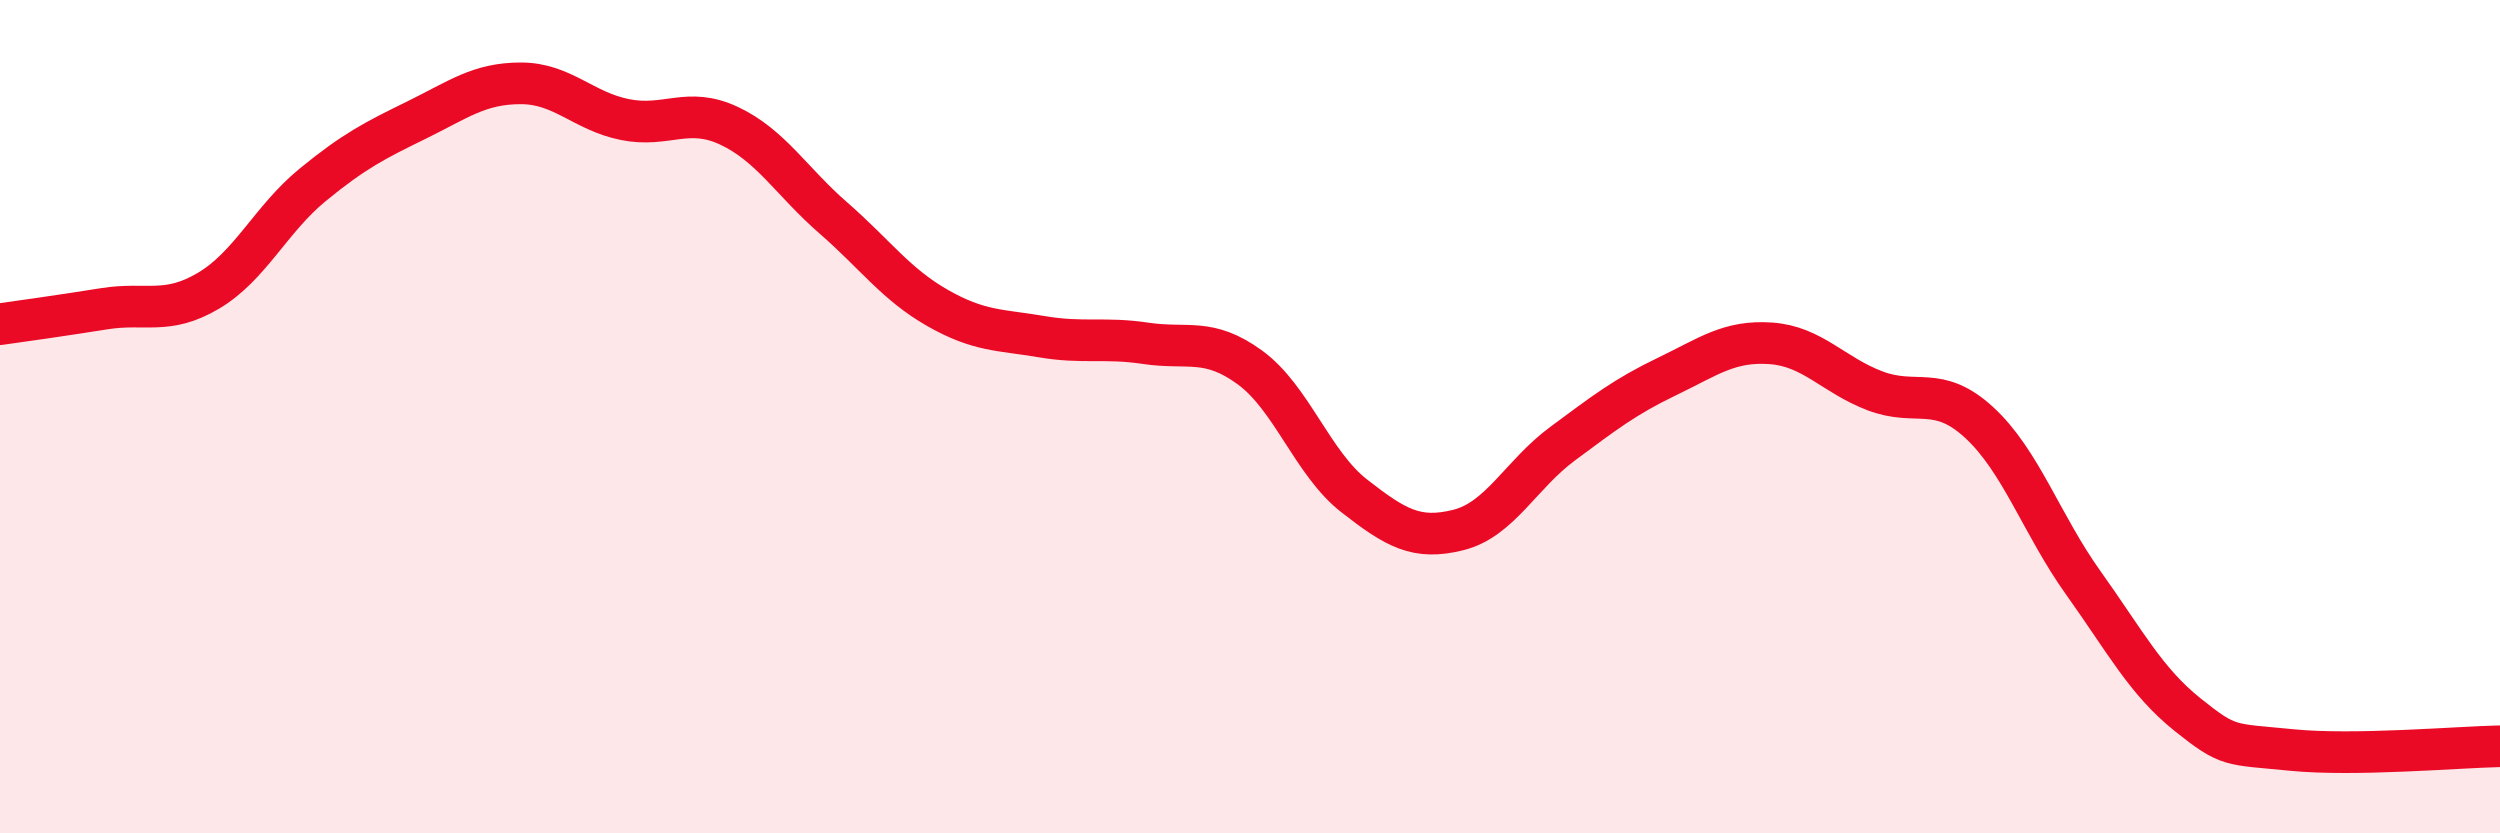 
    <svg width="60" height="20" viewBox="0 0 60 20" xmlns="http://www.w3.org/2000/svg">
      <path
        d="M 0,7.78 C 0.5,7.71 1.5,7.57 2.5,7.41 C 3.5,7.25 4,7.57 5,6.98 C 6,6.39 6.5,5.26 7.5,4.44 C 8.5,3.62 9,3.37 10,2.88 C 11,2.39 11.5,2 12.5,2 C 13.5,2 14,2.67 15,2.87 C 16,3.07 16.5,2.55 17.5,3.02 C 18.5,3.49 19,4.36 20,5.23 C 21,6.1 21.5,6.82 22.5,7.39 C 23.5,7.96 24,7.91 25,8.08 C 26,8.25 26.5,8.09 27.5,8.24 C 28.5,8.39 29,8.09 30,8.82 C 31,9.55 31.5,11.12 32.5,11.9 C 33.5,12.68 34,12.97 35,12.72 C 36,12.47 36.5,11.39 37.5,10.65 C 38.5,9.91 39,9.52 40,9.04 C 41,8.56 41.5,8.17 42.5,8.24 C 43.5,8.31 44,9 45,9.38 C 46,9.76 46.5,9.22 47.5,10.14 C 48.5,11.06 49,12.59 50,13.99 C 51,15.39 51.5,16.35 52.5,17.15 C 53.5,17.95 53.5,17.85 55,18 C 56.5,18.15 59,17.93 60,17.91L60 20L0 20Z"
        fill="#EB0A25"
        opacity="0.1"
        stroke-linecap="round"
        stroke-linejoin="round"
      />
      <path
        d="M 0,7.78 C 0.5,7.71 1.5,7.57 2.5,7.41 C 3.5,7.25 4,7.57 5,6.98 C 6,6.39 6.5,5.26 7.5,4.44 C 8.5,3.62 9,3.37 10,2.88 C 11,2.39 11.5,2 12.5,2 C 13.5,2 14,2.67 15,2.87 C 16,3.07 16.5,2.55 17.5,3.02 C 18.5,3.49 19,4.36 20,5.23 C 21,6.1 21.5,6.82 22.5,7.39 C 23.5,7.96 24,7.91 25,8.08 C 26,8.25 26.5,8.09 27.5,8.24 C 28.5,8.39 29,8.09 30,8.82 C 31,9.55 31.5,11.12 32.5,11.9 C 33.5,12.68 34,12.97 35,12.72 C 36,12.47 36.5,11.39 37.5,10.65 C 38.5,9.91 39,9.52 40,9.04 C 41,8.56 41.5,8.17 42.5,8.24 C 43.5,8.31 44,9 45,9.38 C 46,9.76 46.5,9.22 47.5,10.14 C 48.5,11.06 49,12.59 50,13.99 C 51,15.39 51.5,16.35 52.5,17.15 C 53.5,17.95 53.5,17.85 55,18 C 56.5,18.15 59,17.93 60,17.91"
        stroke="#EB0A25"
        stroke-width="1"
        fill="none"
        stroke-linecap="round"
        stroke-linejoin="round"
      />
    </svg>
  